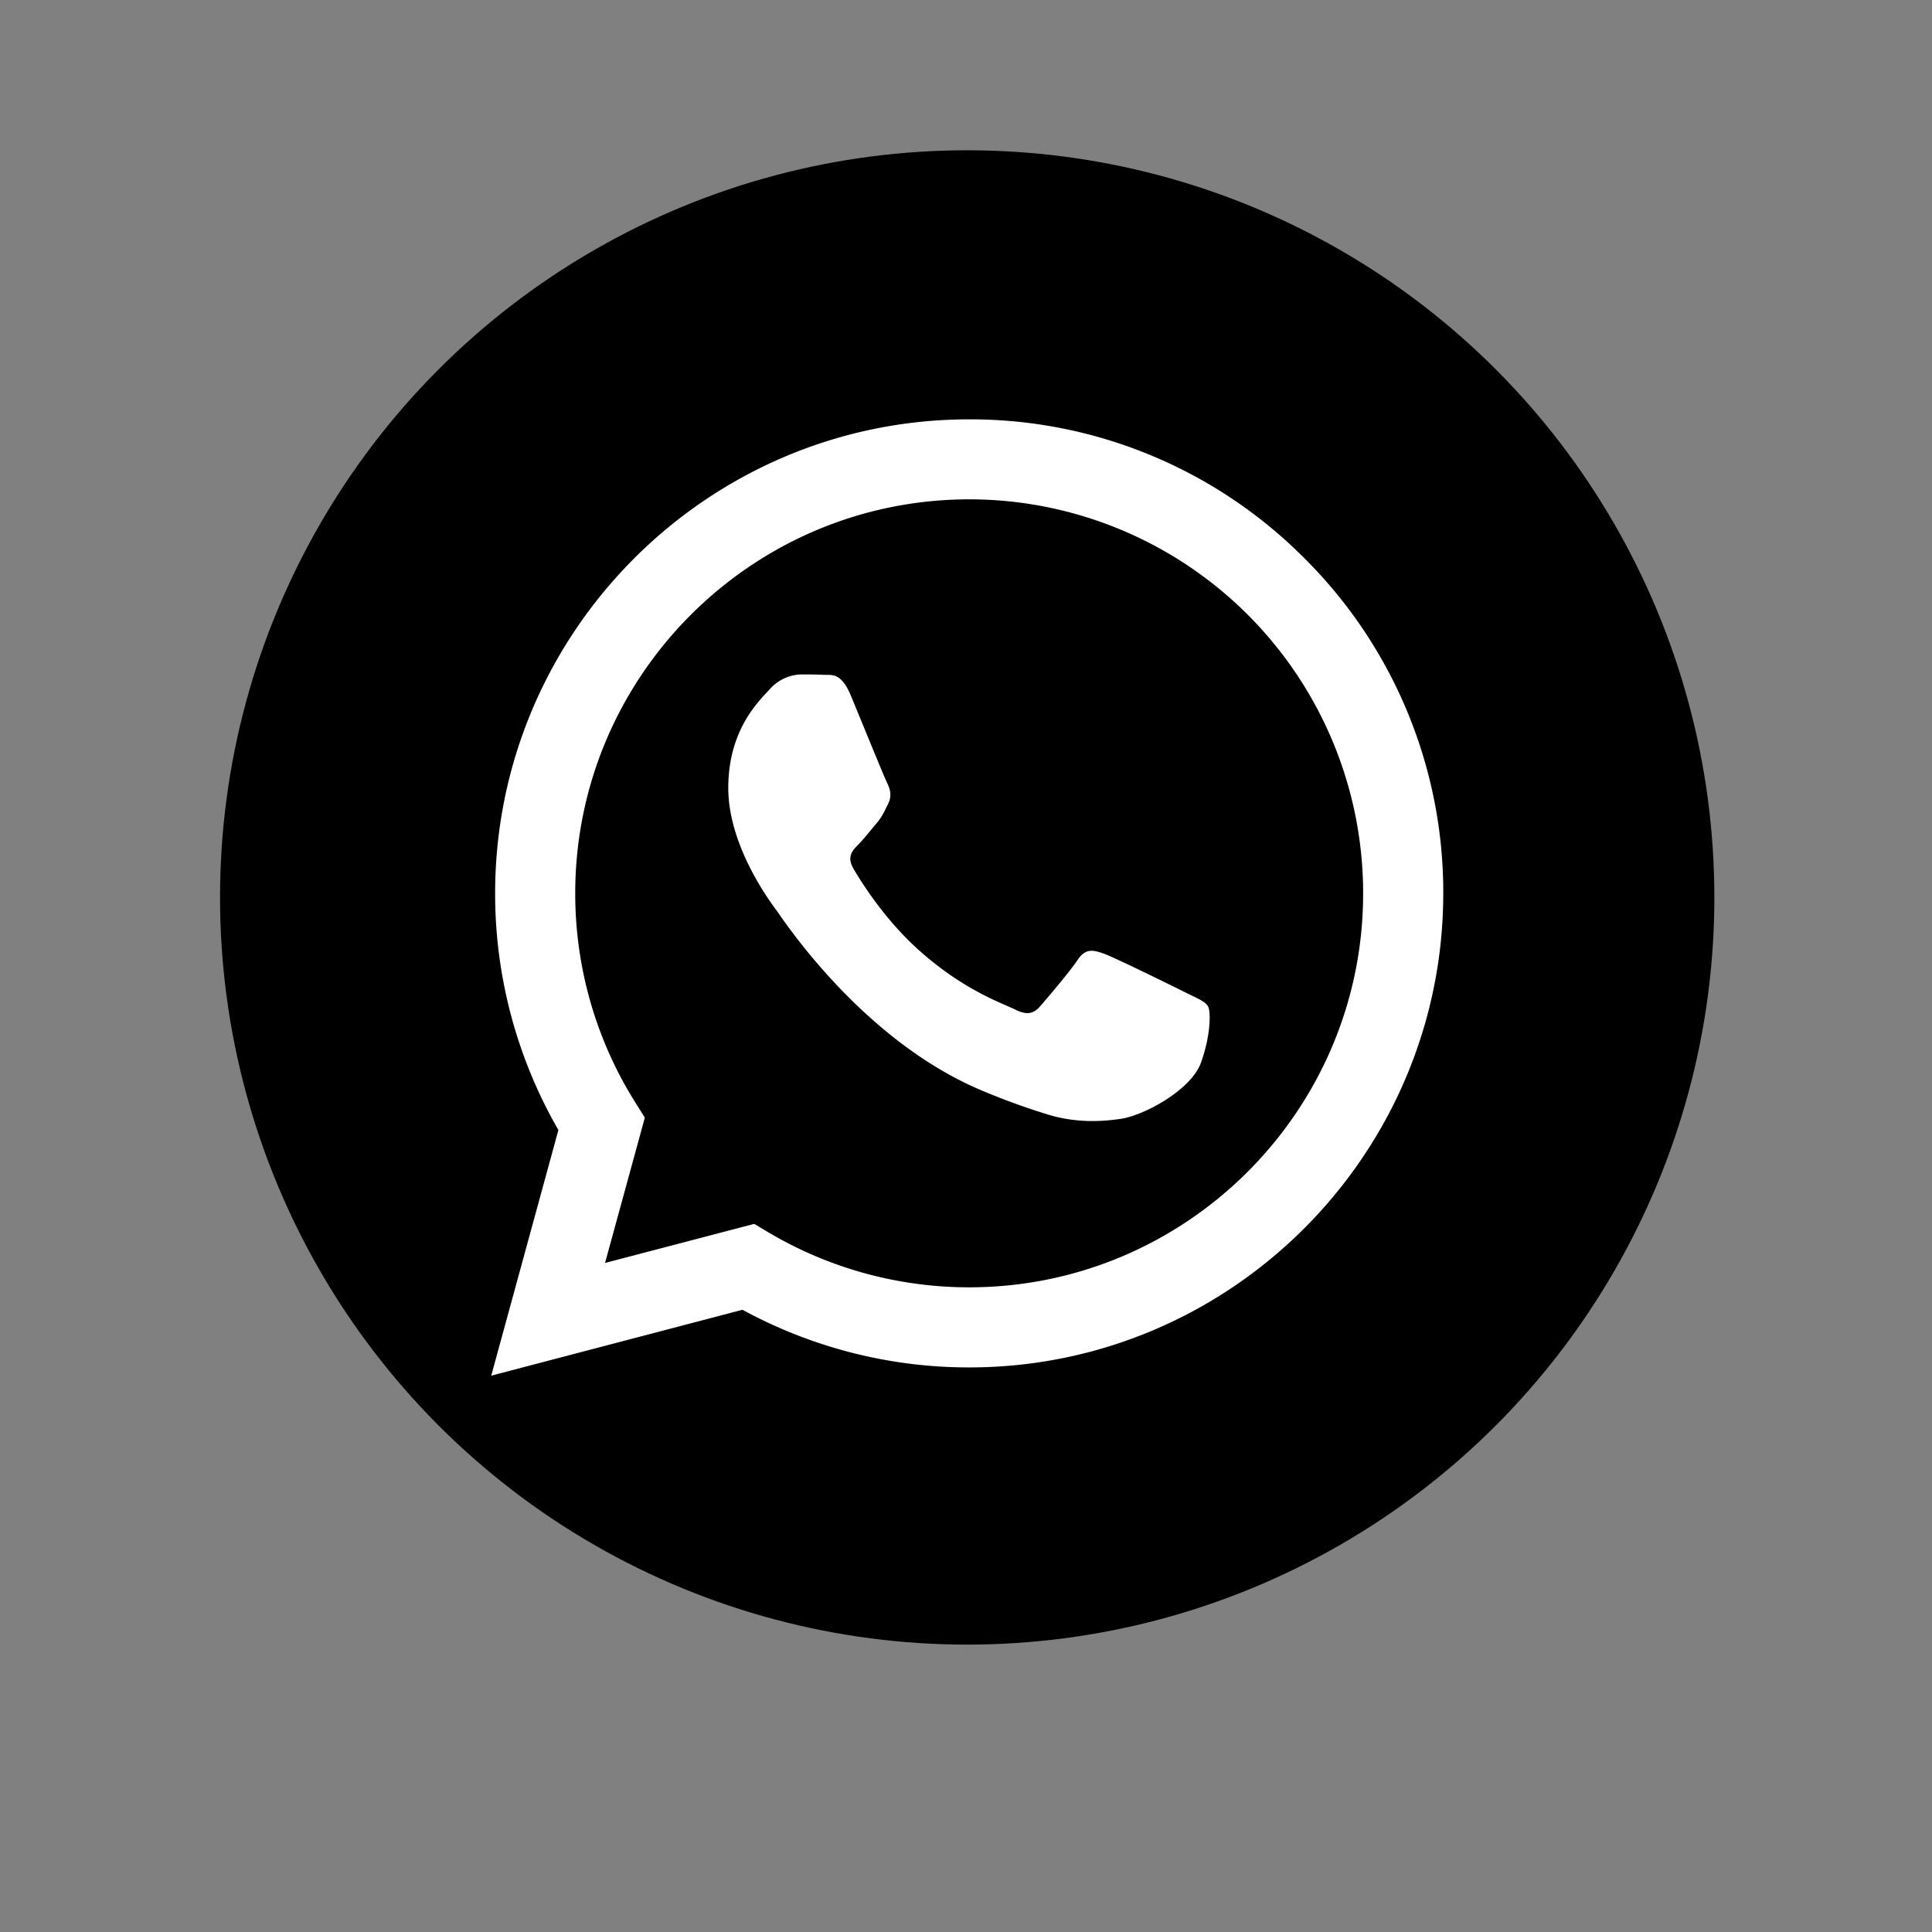 <?xml version="1.0" encoding="UTF-8"?> <svg xmlns="http://www.w3.org/2000/svg" id="Слой_1" data-name="Слой 1" viewBox="0 0 1080 1080"><rect x="0" y="0" width="1080" height="1080" fill="#808080" stroke="none"/> <defs> <style>.cls-1{fill:#fff;fill-rule:evenodd;}</style> </defs> <title>Сайт</title> <circle cx="540.67" cy="501.68" r="417.67"></circle> <g id="WA_Logo" data-name="WA Logo"> <path class="cls-1" d="M729.21,312.1a263.26,263.26,0,0,0-187.43-77.68c-146,0-264.9,118.81-265,264.85a264.39,264.39,0,0,0,35.37,132.42L274.6,769l140.46-36.83a264.74,264.74,0,0,0,126.62,32.23h.11c146,0,264.89-118.82,265-264.87A263.22,263.22,0,0,0,729.21,312.1ZM541.79,719.62h-.09a220,220,0,0,1-112.09-30.69l-8-4.77L338.22,706l22.25-81.24-5.24-8.33a219.58,219.58,0,0,1-33.67-117.16c.05-121.39,98.84-220.14,220.31-220.14A220.23,220.23,0,0,1,762,499.47C762,620.86,663.17,719.62,541.79,719.62ZM662.58,554.74c-6.62-3.31-39.17-19.33-45.24-21.53s-10.48-3.32-14.89,3.31-17.1,21.53-21,26-7.73,5-14.35,1.65-27.95-10.3-53.24-32.84c-19.68-17.55-33-39.23-36.83-45.85s-.41-10.21,2.91-13.51c3-3,6.62-7.73,9.93-11.59s4.41-6.63,6.62-11.05,1.1-8.28-.55-11.59-14.9-35.89-20.42-49.14c-5.37-12.91-10.83-11.16-14.89-11.36-3.86-.19-8.28-.23-12.69-.23a24.29,24.29,0,0,0-17.65,8.28c-6.07,6.62-23.18,22.63-23.18,55.21s23.73,64.05,27,68.46,46.68,71.27,113.09,99.94A381.14,381.14,0,0,0,585,622.79c15.86,5,30.3,4.32,41.7,2.62,12.72-1.9,39.17-16,44.69-31.47s5.51-28.71,3.86-31.47S669.2,558.05,662.58,554.74Z"></path> </g> </svg> 